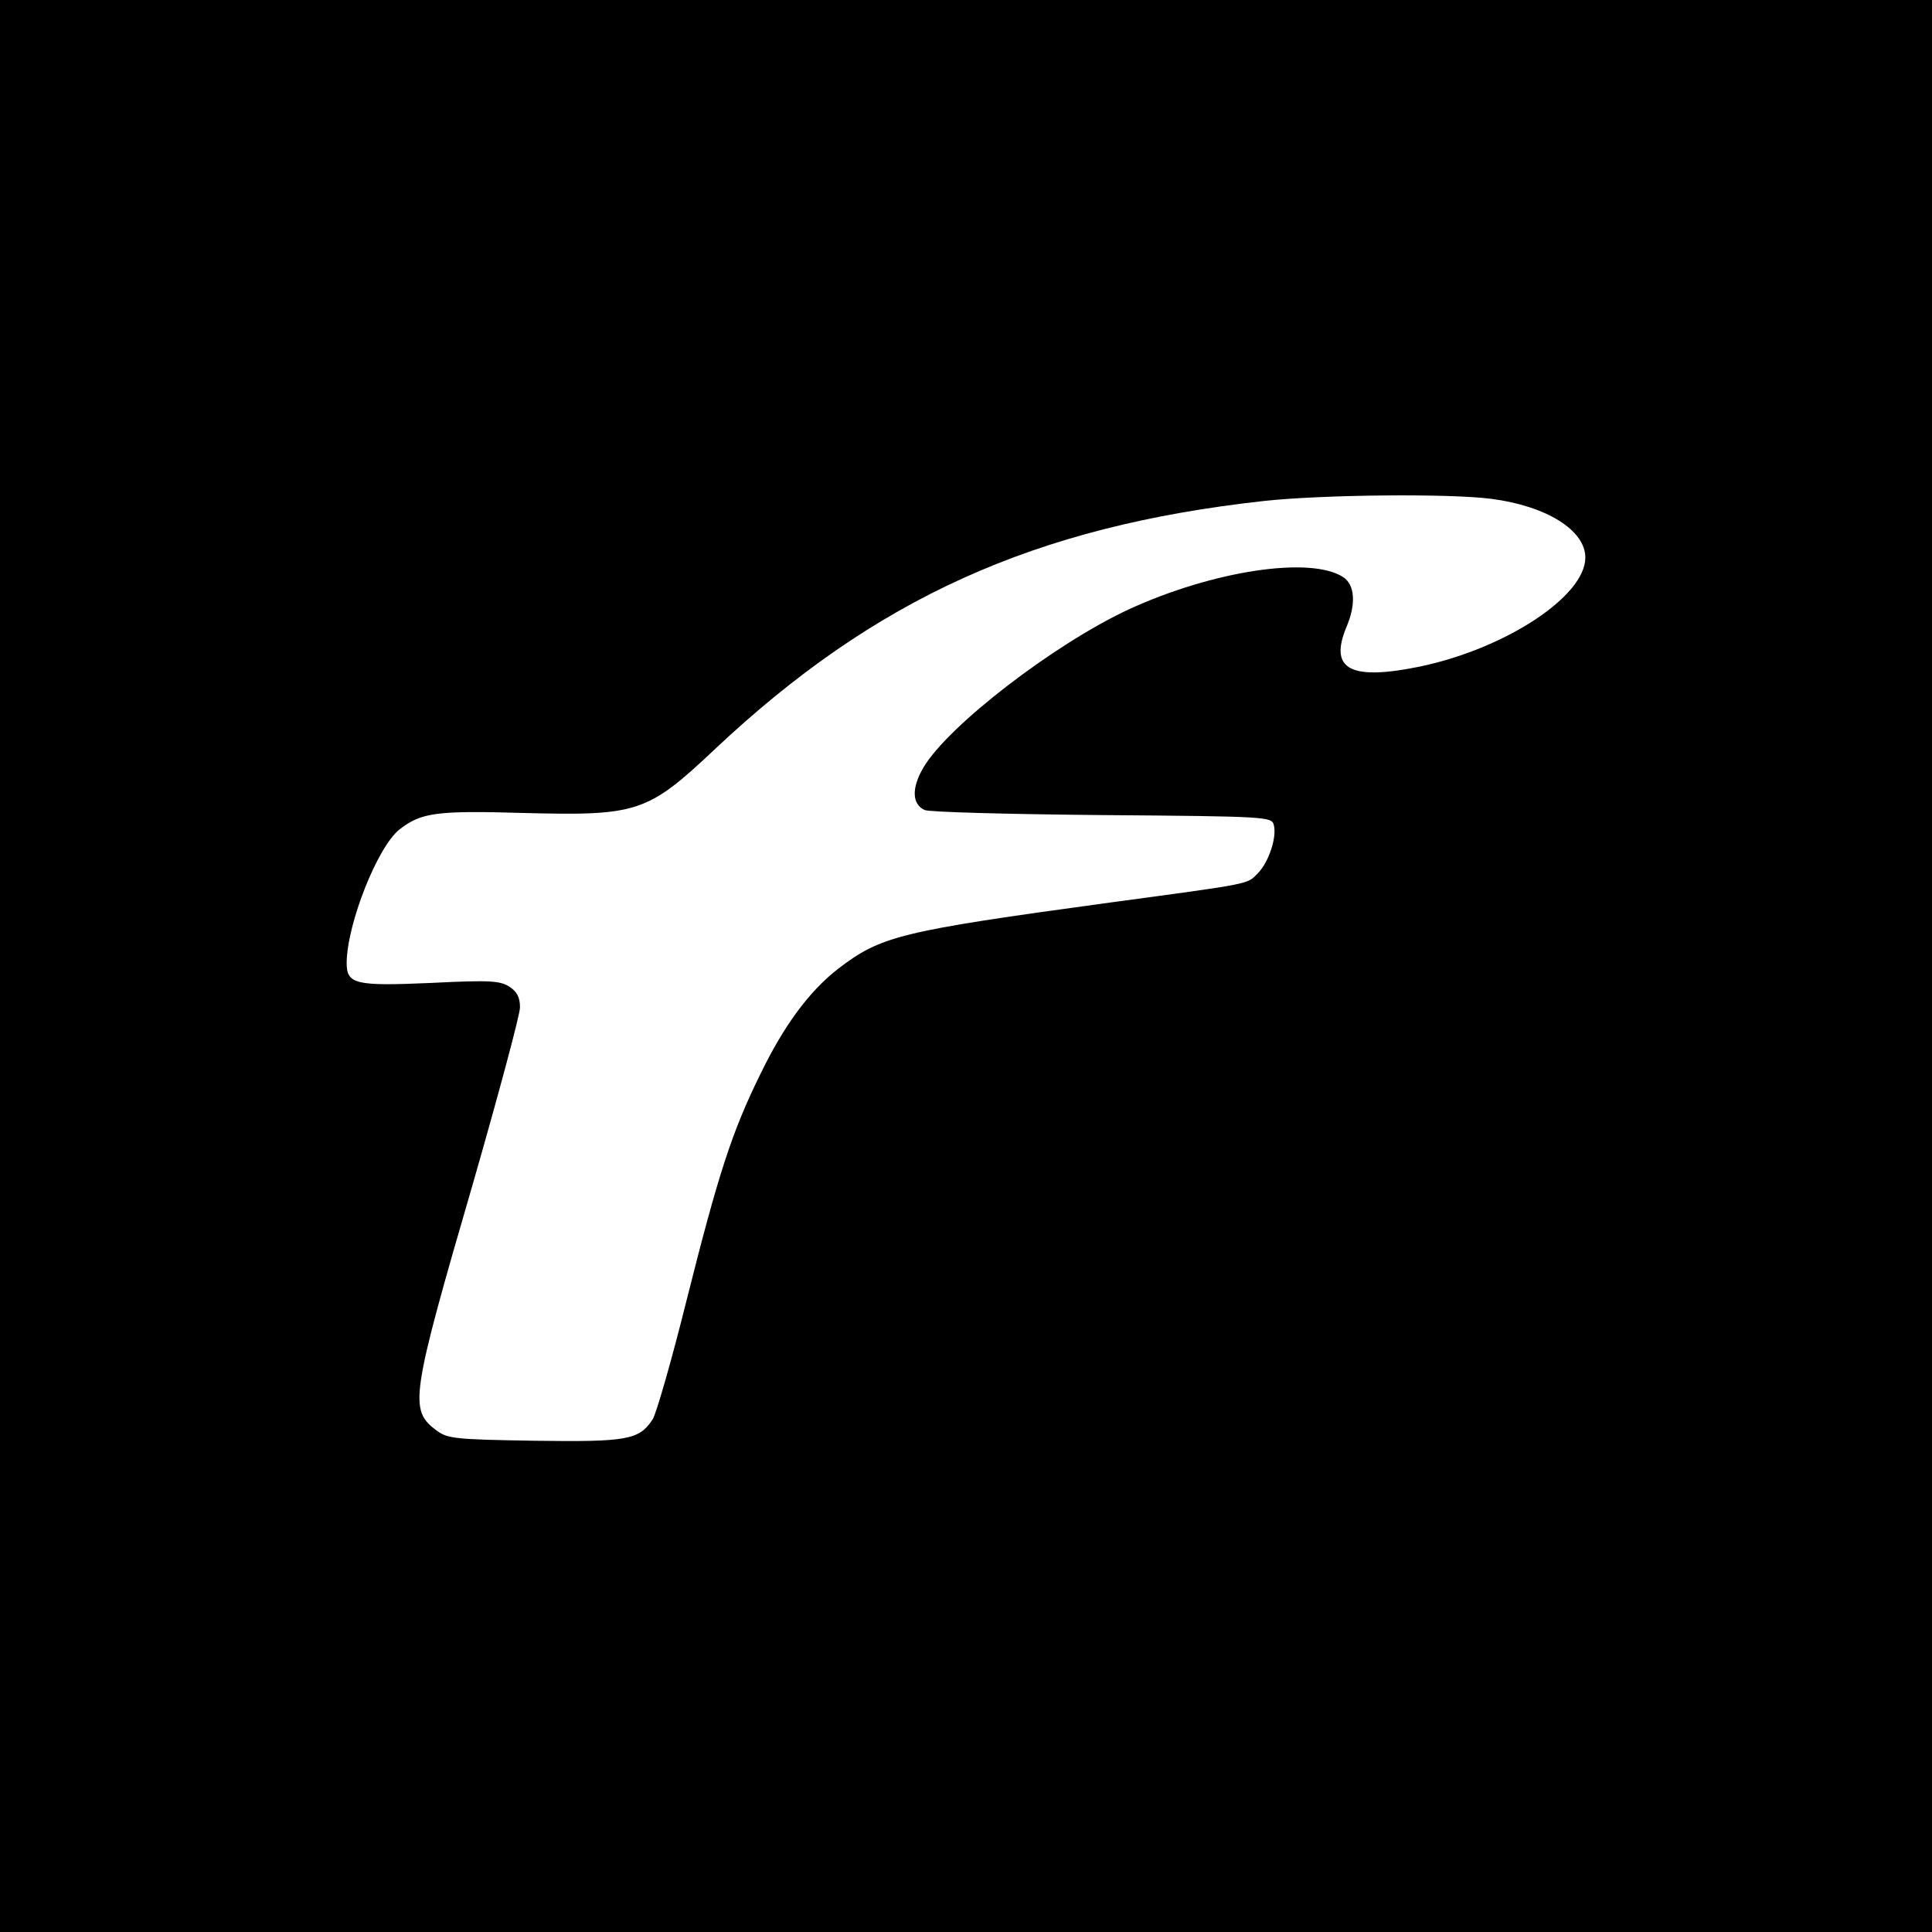 <?xml version="1.0" standalone="no"?>
<!DOCTYPE svg PUBLIC "-//W3C//DTD SVG 20010904//EN"
 "http://www.w3.org/TR/2001/REC-SVG-20010904/DTD/svg10.dtd">
<svg version="1.0" xmlns="http://www.w3.org/2000/svg"
 width="457pt" height="457pt" viewBox="0 0 457 457"
 preserveAspectRatio="xMidYMid meet">
<g transform="translate(0,457) scale(0.1,-0.1)"
fill="#000000" stroke="none">
<path d="M0 2285 l0 -2285 2285 0 2285 0 0 2285 0 2285 -2285 0 -2285 0 0
-2285z m3528 1105 c130 -17 222 -74 222 -139 0 -91 -187 -214 -388 -257 -168
-35 -219 -8 -177 93 23 54 20 100 -8 118 -77 50 -308 15 -506 -76 -177 -82
-429 -276 -487 -375 -28 -48 -27 -86 3 -100 10 -5 199 -10 419 -12 390 -3 402
-4 407 -23 8 -29 -12 -89 -38 -115 -26 -26 -9 -23 -350 -69 -499 -68 -541 -79
-643 -157 -68 -53 -128 -134 -184 -250 -67 -136 -99 -236 -173 -530 -36 -145
-73 -273 -81 -285 -32 -49 -59 -54 -279 -51 -189 3 -206 5 -232 24 -66 49 -62
77 87 589 60 209 110 395 110 412 0 24 -7 37 -25 49 -22 14 -45 16 -184 9
-182 -8 -201 -3 -201 48 1 92 73 274 125 315 51 40 88 45 292 39 270 -7 294 0
452 149 381 359 758 529 1301 589 138 15 437 18 538 5z"/>
</g>
</svg>
